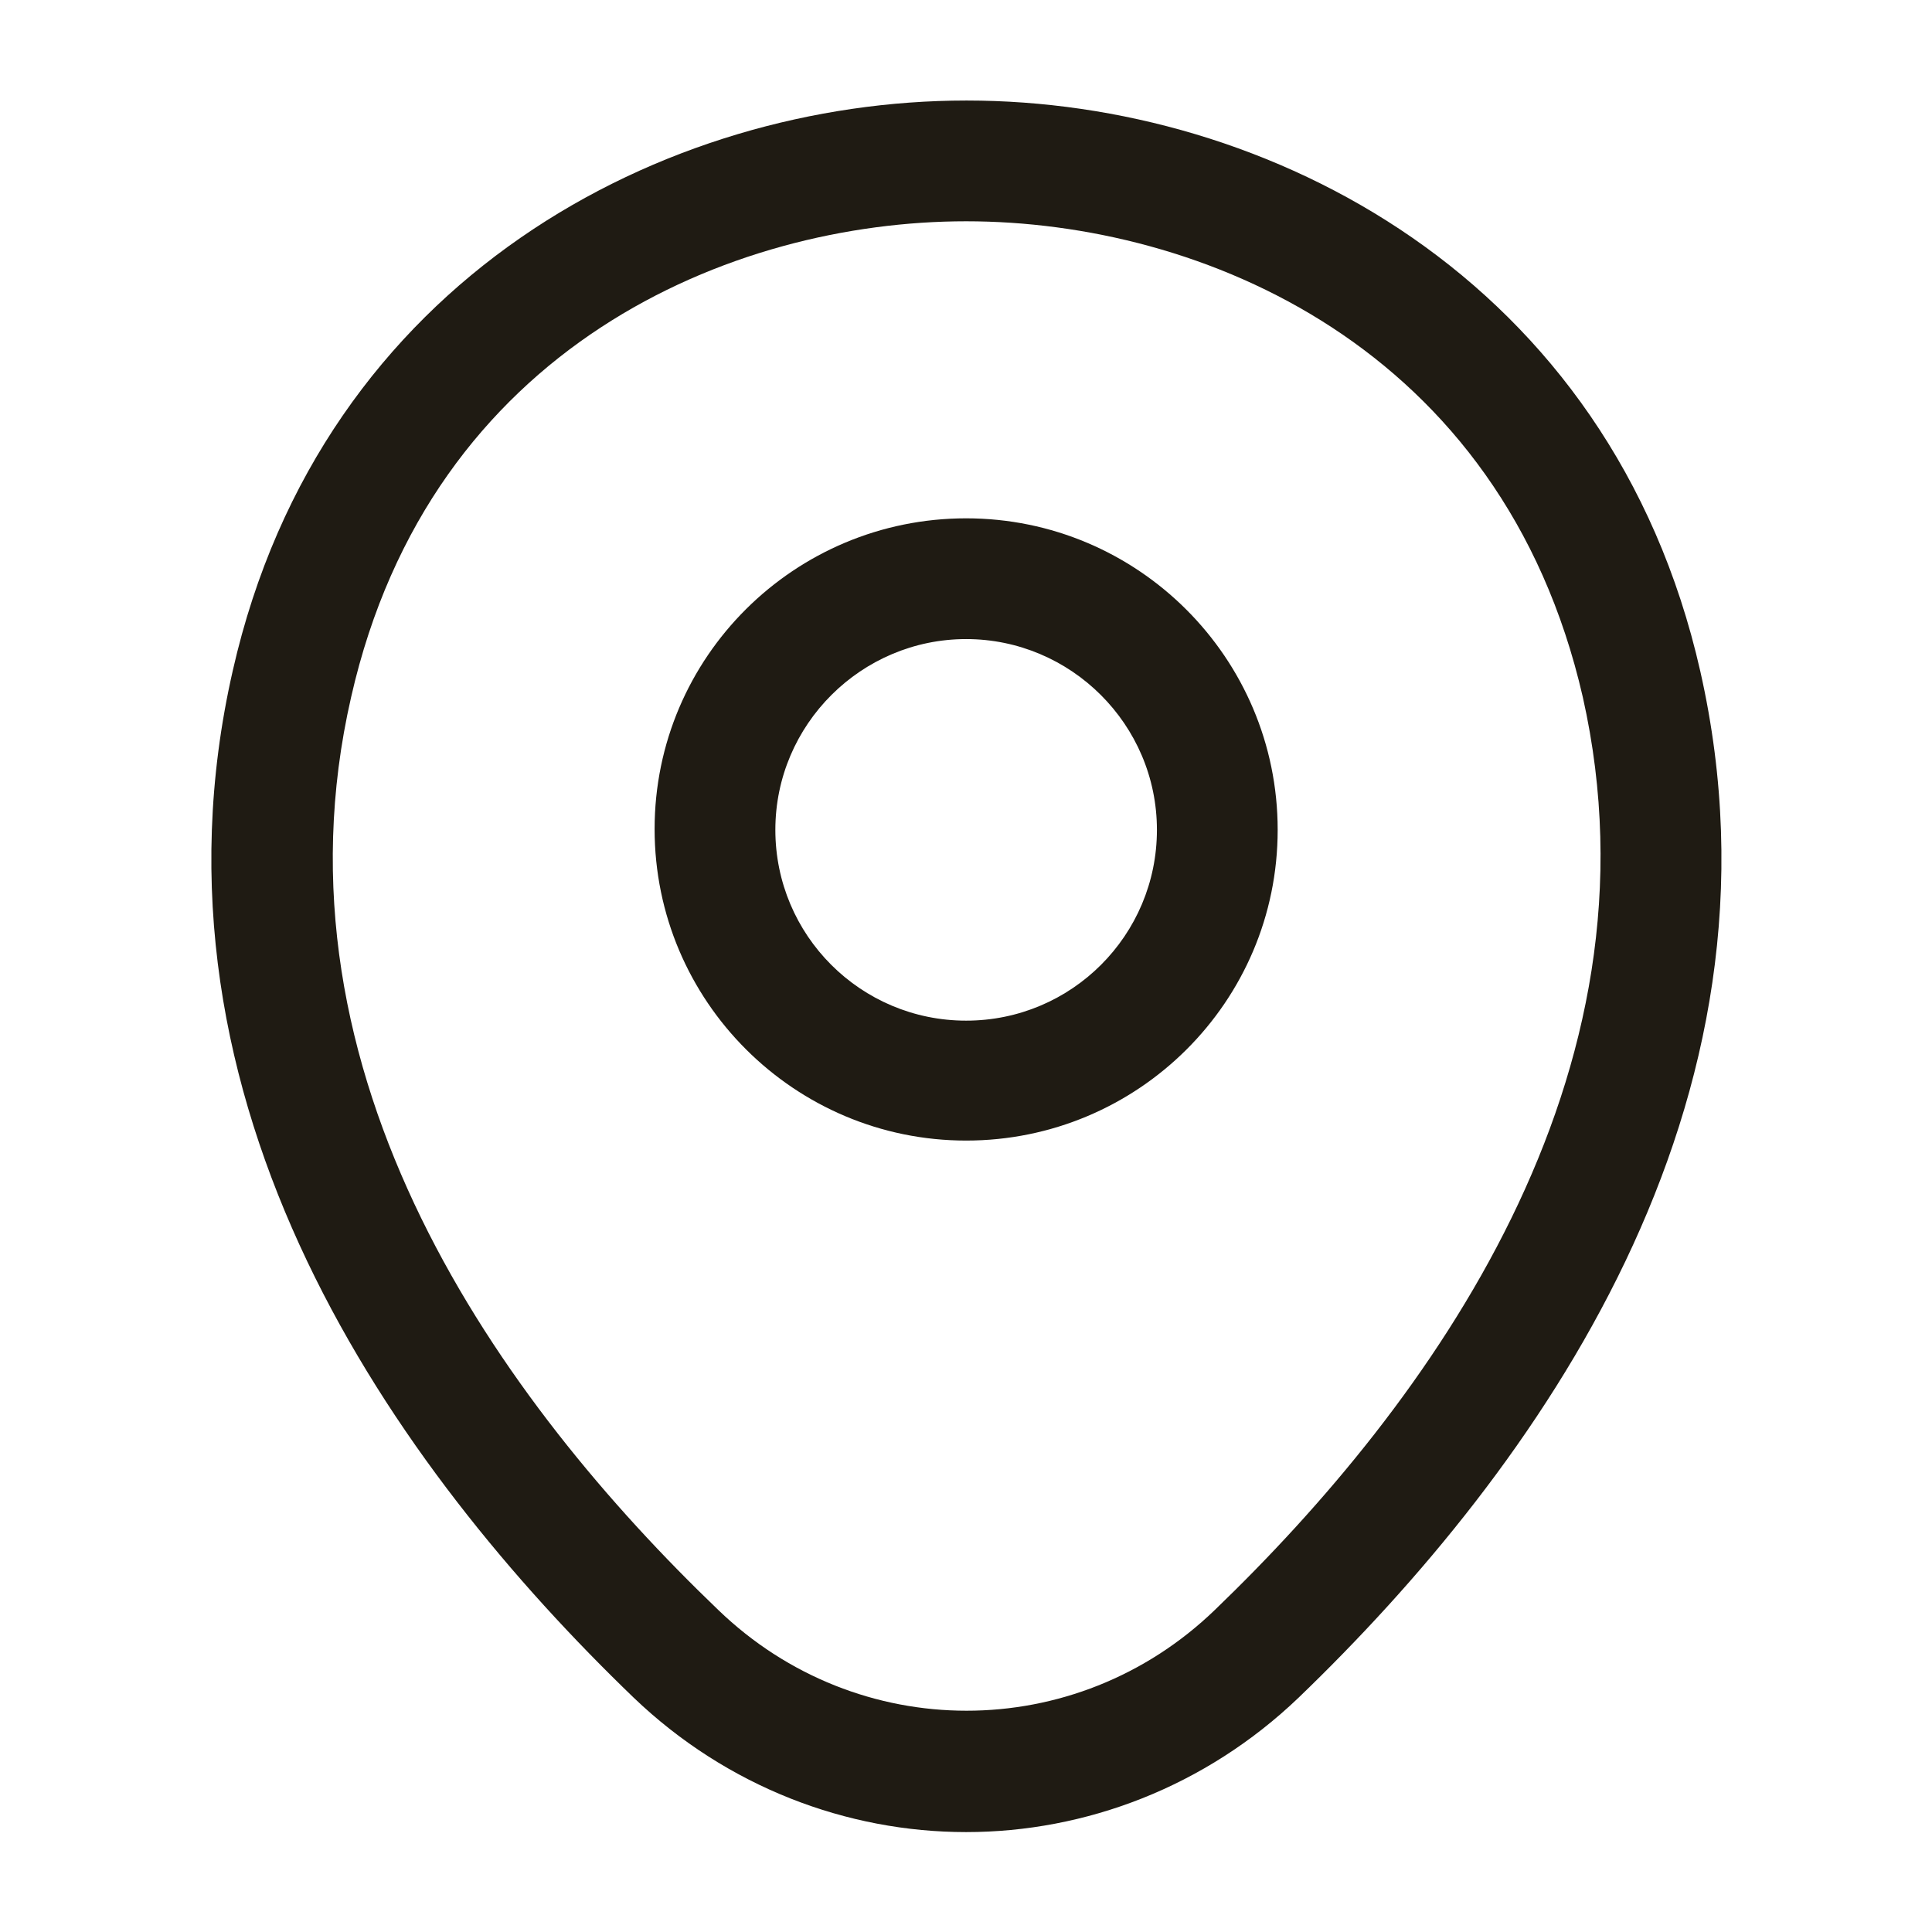 <svg width="28" height="28" viewBox="0 0 28 28" fill="none" xmlns="http://www.w3.org/2000/svg">
<path d="M14.002 16.53C11.517 16.53 9.487 14.512 9.487 12.015C9.487 9.519 11.517 7.512 14.002 7.512C16.487 7.512 18.517 9.53 18.517 12.027C18.517 14.524 16.487 16.53 14.002 16.53ZM14.002 9.262C12.485 9.262 11.237 10.499 11.237 12.027C11.237 13.555 12.474 14.792 14.002 14.792C15.53 14.792 16.767 13.555 16.767 12.027C16.767 10.499 15.519 9.262 14.002 9.262Z" fill="#1F1B13"/>
<path d="M14.002 26.552C12.275 26.552 10.537 25.899 9.184 24.604C5.742 21.29 1.939 16.005 3.374 9.717C4.669 4.012 9.65 1.457 14.002 1.457C14.002 1.457 14.002 1.457 14.014 1.457C18.365 1.457 23.347 4.012 24.642 9.729C26.065 16.017 22.262 21.29 18.82 24.604C17.467 25.899 15.729 26.552 14.002 26.552ZM14.002 3.207C10.607 3.207 6.244 5.015 5.089 10.102C3.829 15.597 7.282 20.334 10.409 23.332C12.427 25.28 15.589 25.28 17.607 23.332C20.722 20.334 24.175 15.597 22.939 10.102C21.772 5.015 17.397 3.207 14.002 3.207Z" fill="#1F1B13"/>
</svg>
